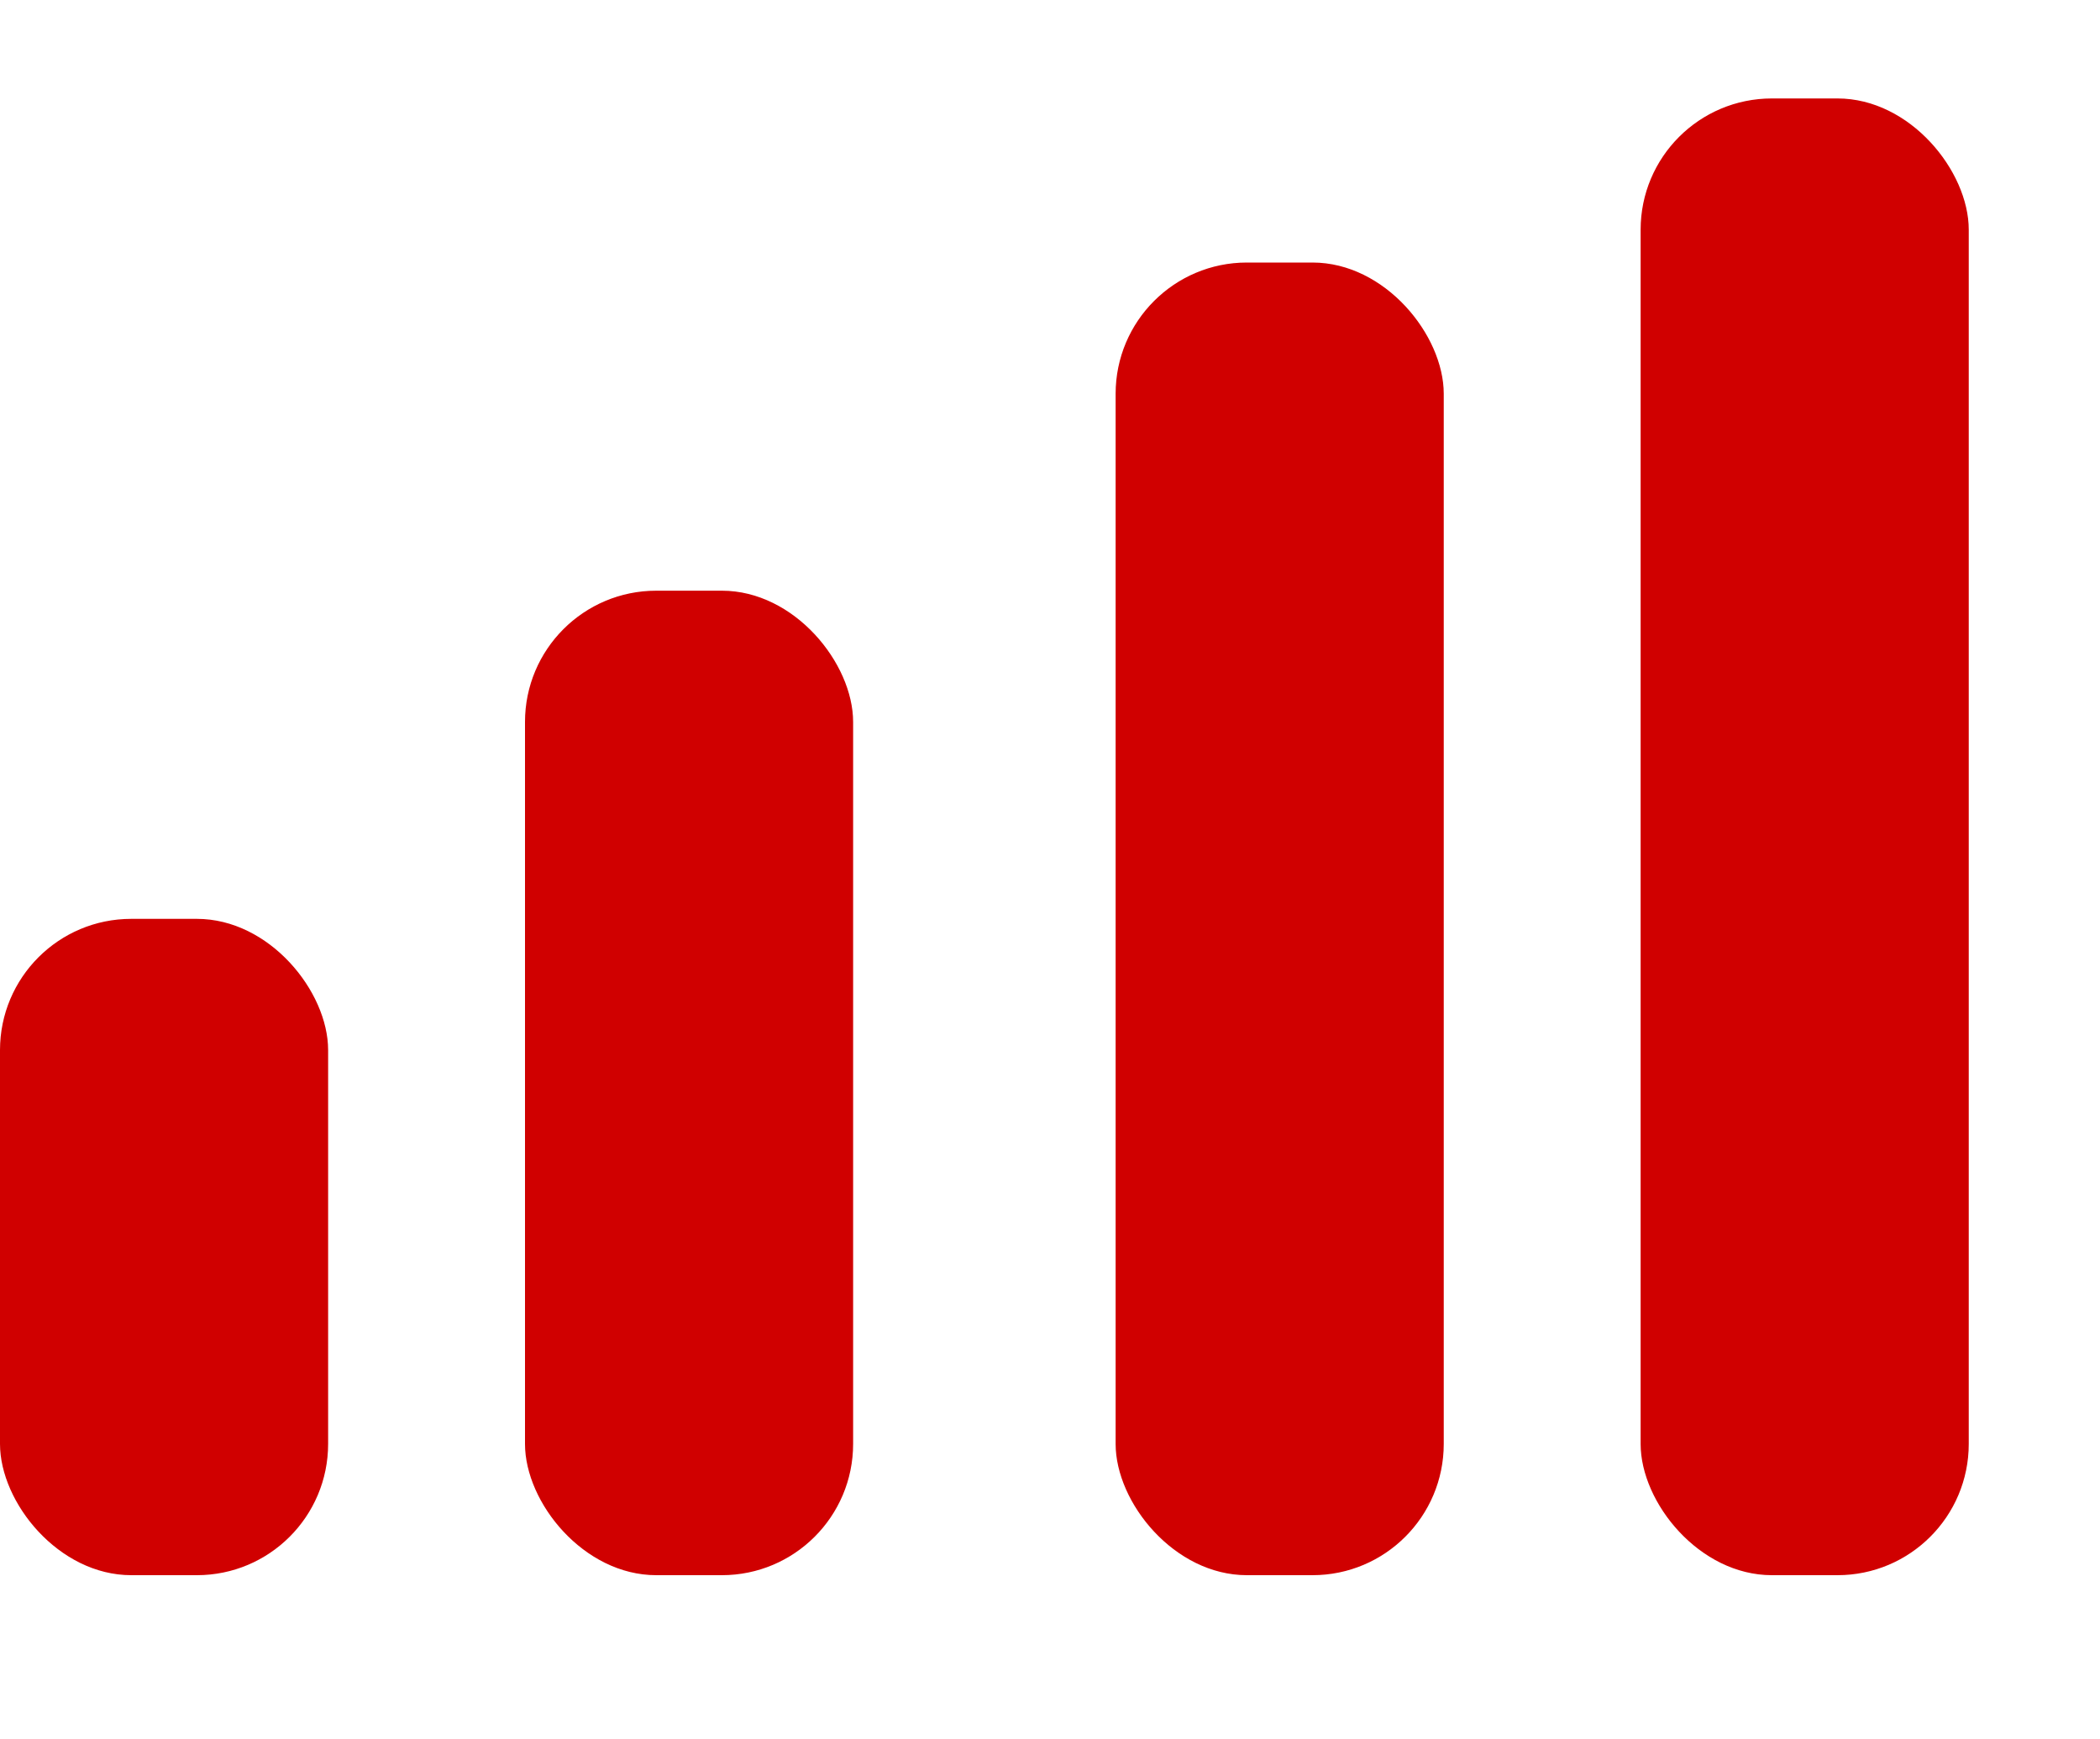 <?xml version="1.0" encoding="UTF-8"?> <svg xmlns="http://www.w3.org/2000/svg" id="Layer_1" data-name="Layer 1" viewBox="0 -8 64 53"><rect y="20" width="10" height="20" rx="4" ry="4" fill="#d00000"></rect><rect x="16" y="10" width="10" height="30" rx="4" ry="4" fill="#d00000"></rect><rect x="34" width="10" height="40" rx="4" ry="4" fill="#d00000"></rect><rect x="50" y="-5" width="10" height="45" rx="4" ry="4" fill="#d00000"></rect></svg> 